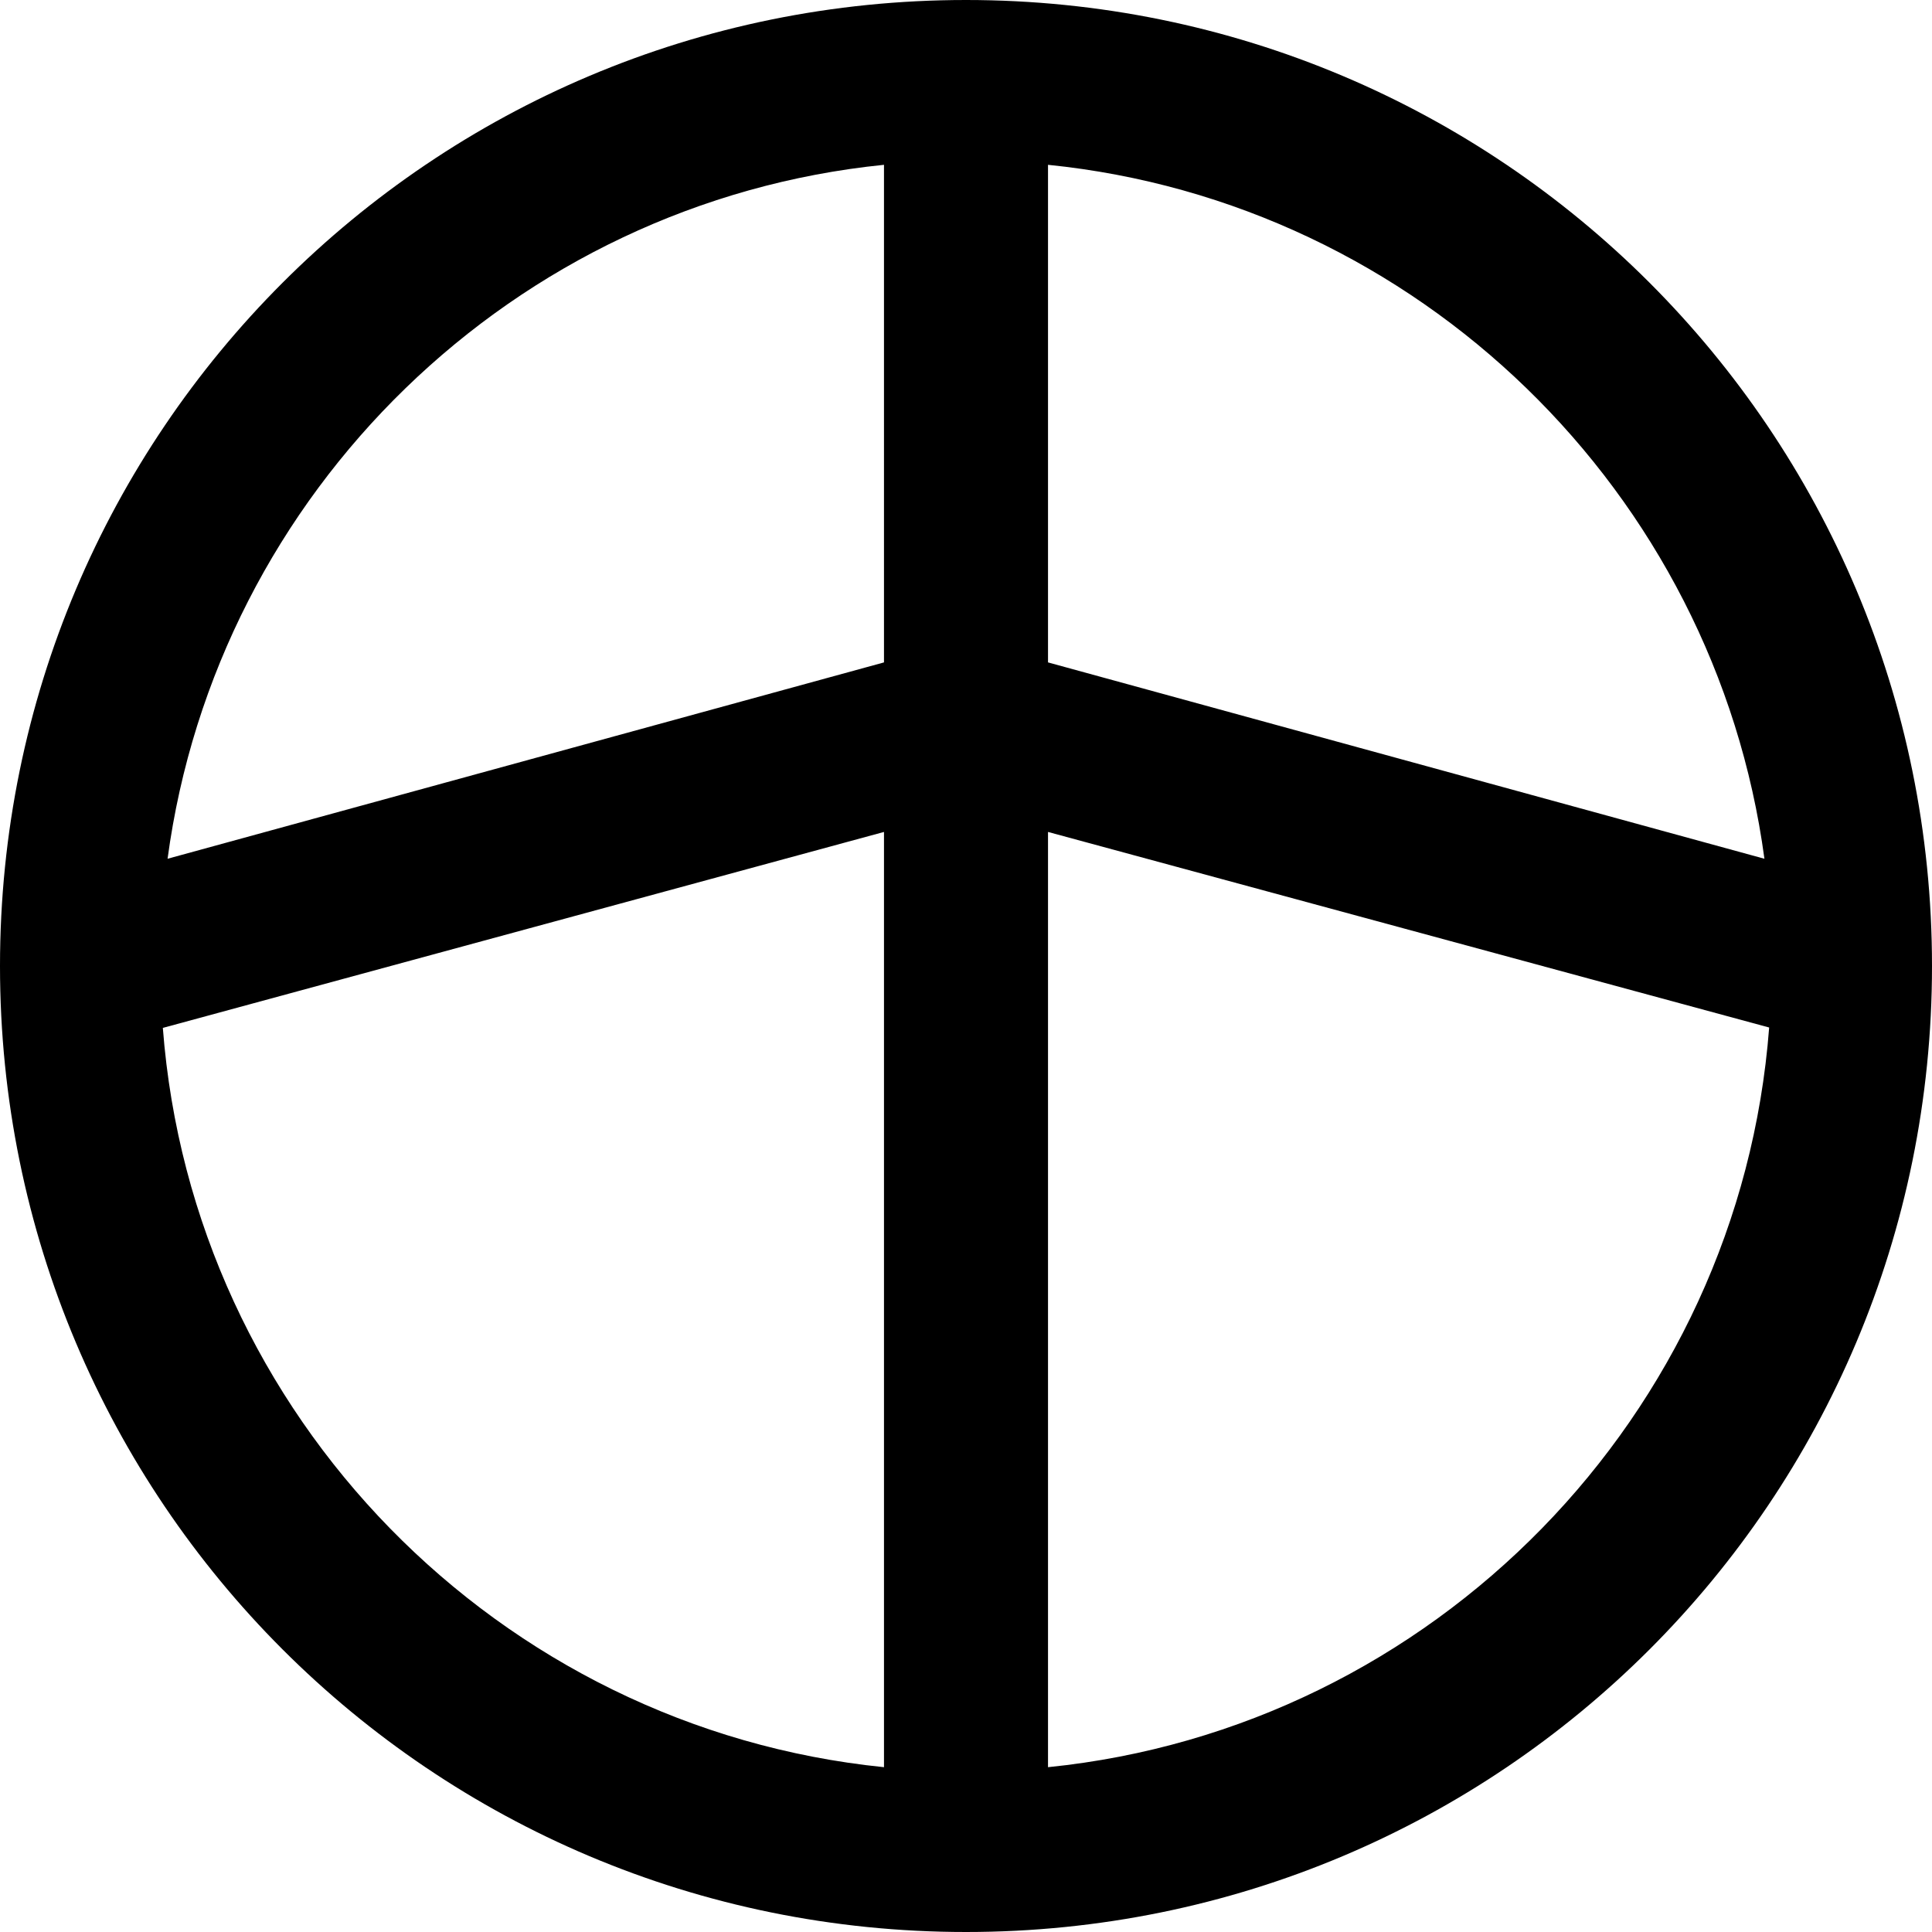 <?xml version="1.0" encoding="iso-8859-1"?>
<!-- Generator: Adobe Illustrator 19.0.0, SVG Export Plug-In . SVG Version: 6.00 Build 0)  -->
<svg version="1.1" id="Layer_1" xmlns="http://www.w3.org/2000/svg" xmlns:xlink="http://www.w3.org/1999/xlink" x="0px" y="0px"
	 viewBox="0 0 490 490" style="enable-background:new 0 0 490 490;" xml:space="preserve">
<g>
	<g>
		<path d="M245,0C109.5,0,0,109.5,0,245s109.4,245,245,245s245-109.4,245-245S380.5,0,245,0z M224.2,448.2
			c-97.7-9.9-175.4-89.1-182.9-187.5L224.2,211V448.2z M224.2,168L42.5,217.8c12.5-93,87.8-166.5,181.7-176V168z M265.8,41.8
			c93.9,9.5,169.2,83,181.7,176L265.8,168V41.8z M265.8,448.2V211l182.9,49.6C441.2,359.1,363.5,438.3,265.8,448.2z"/>
	</g>
</g>
<g>
</g>
<g>
</g>
<g>
</g>
<g>
</g>
<g>
</g>
<g>
</g>
<g>
</g>
<g>
</g>
<g>
</g>
<g>
</g>
<g>
</g>
<g>
</g>
<g>
</g>
<g>
</g>
<g>
</g>
</svg>
